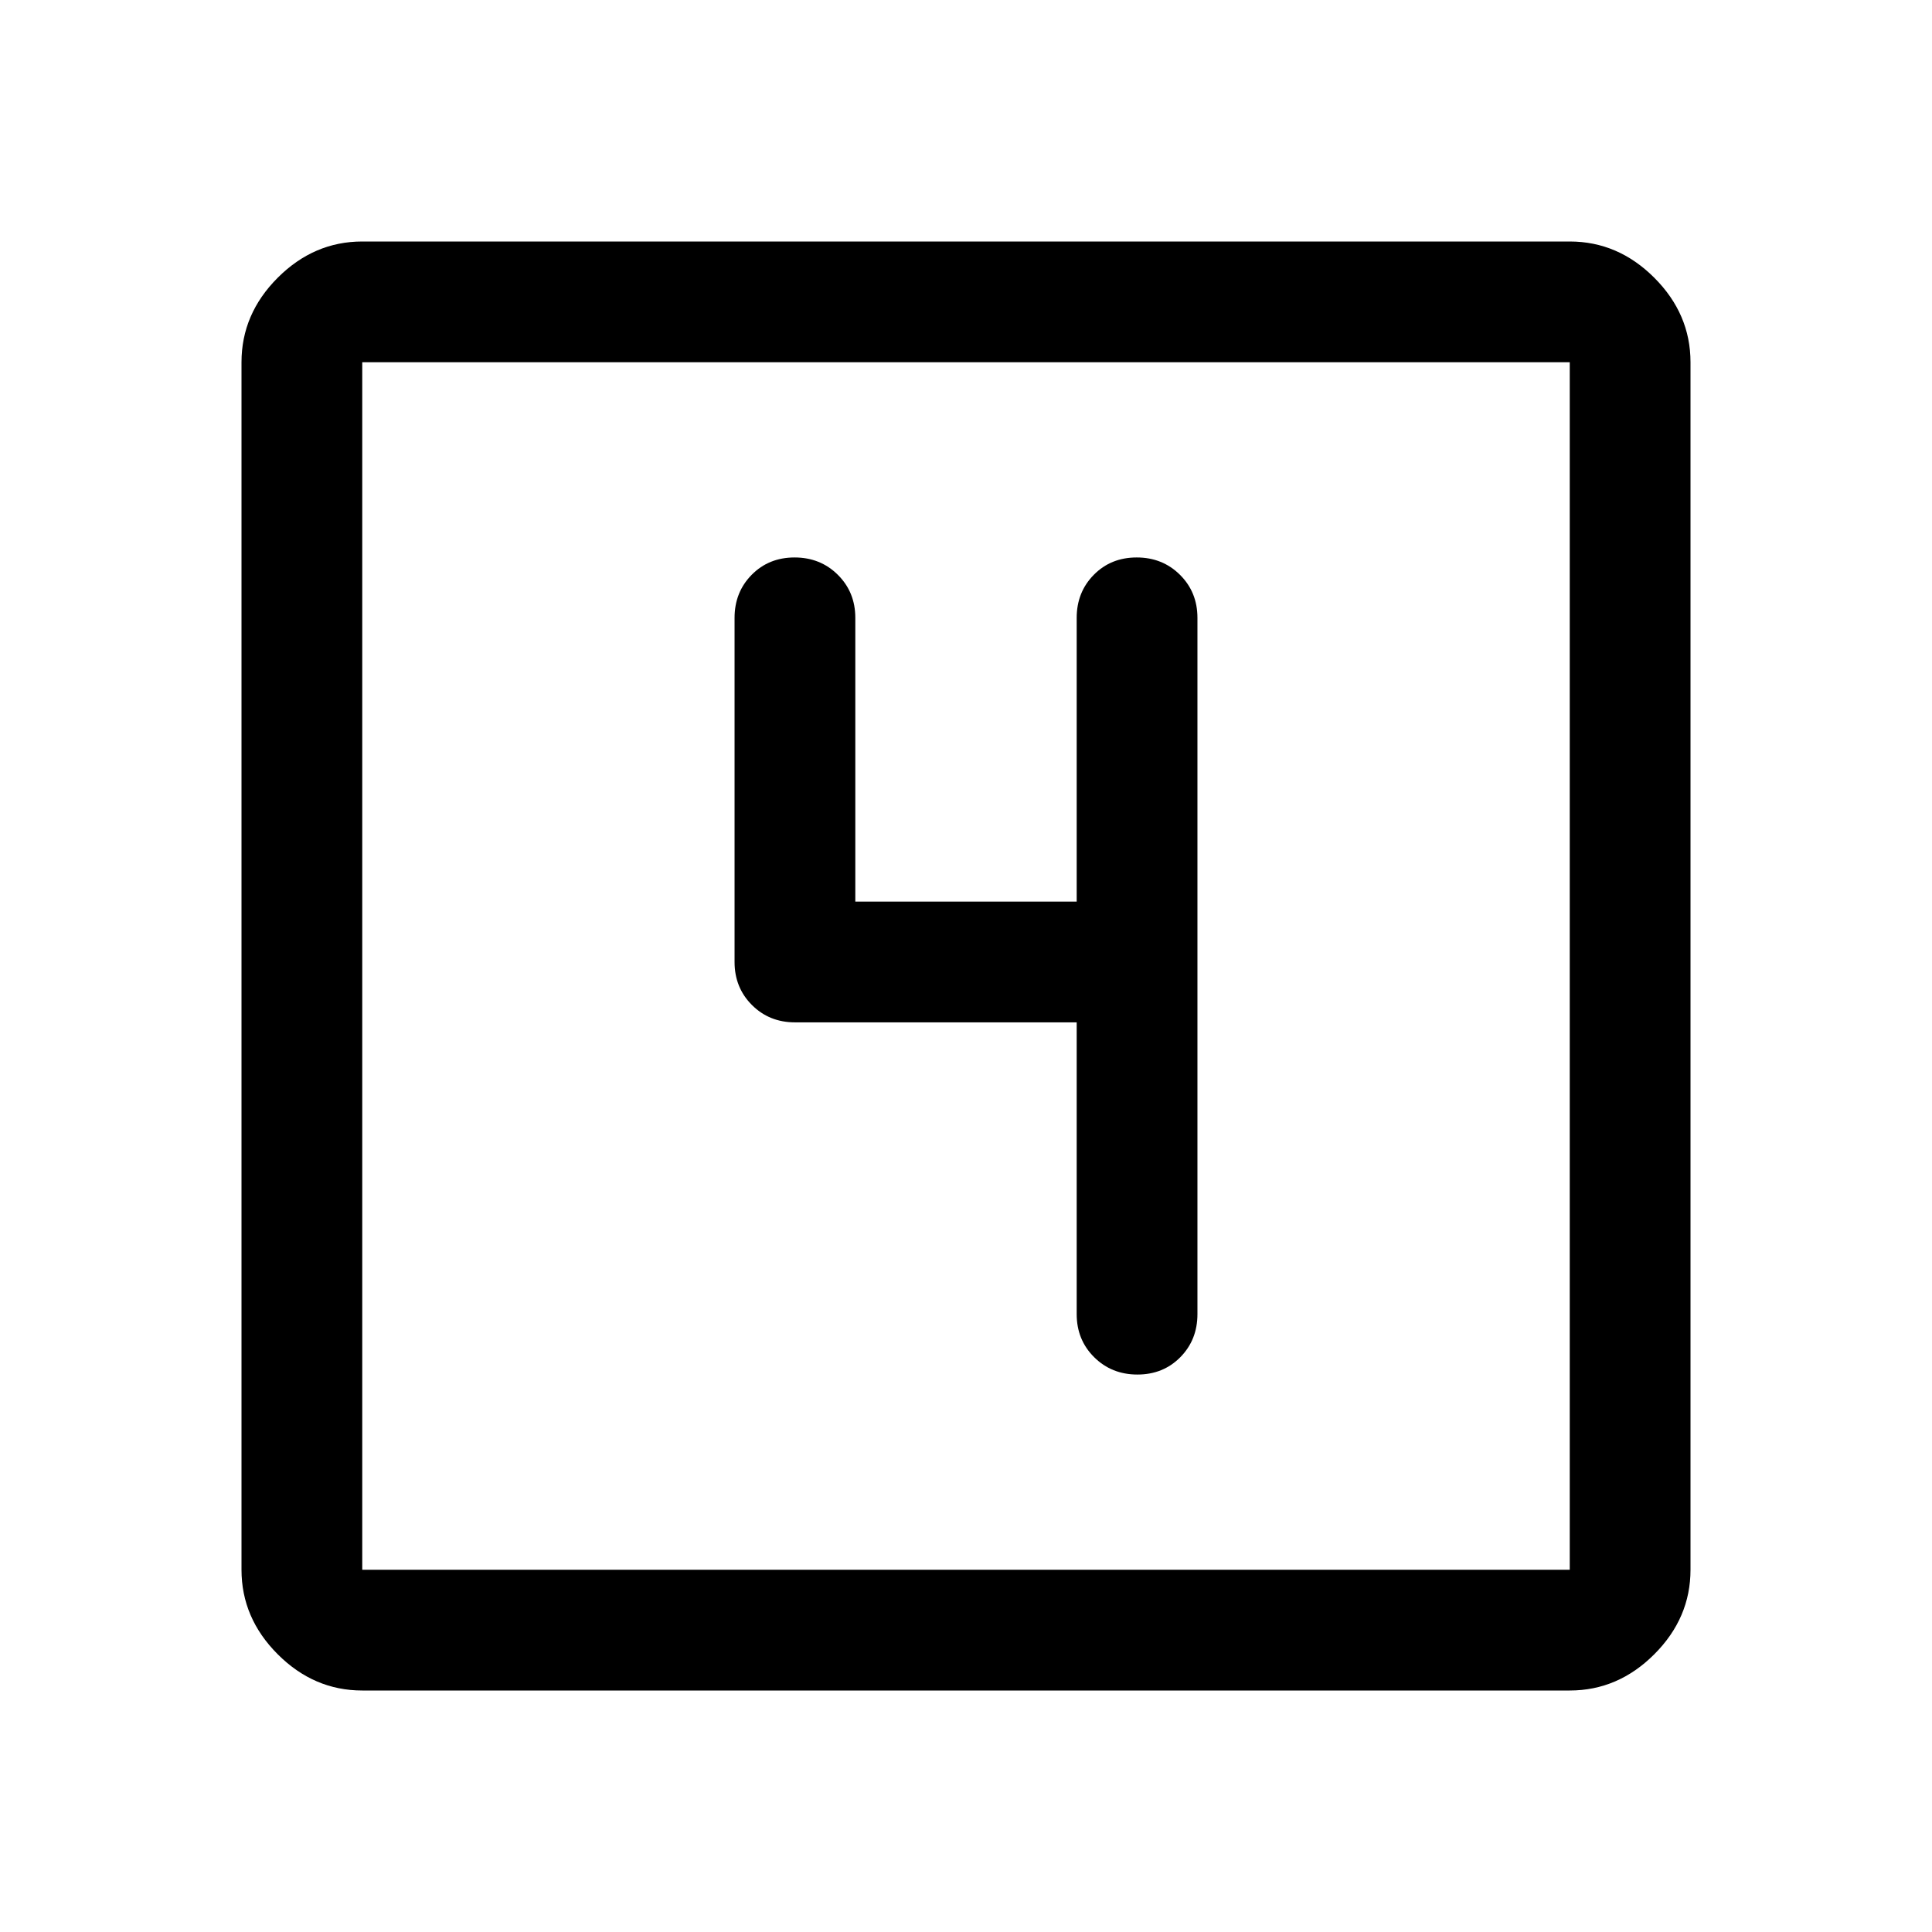<svg xmlns="http://www.w3.org/2000/svg" width="48" height="48" viewBox="0 -960 960 960"><path d="M535-452v145q0 12.75 8.675 21.375 8.676 8.625 21.5 8.625 12.825 0 21.325-8.625T595-307v-346q0-12.75-8.675-21.375-8.676-8.625-21.5-8.625-12.825 0-21.325 8.625T535-653v141H425v-141q0-12.75-8.675-21.375-8.676-8.625-21.5-8.625-12.825 0-21.325 8.625T365-653v171q0 12.75 8.625 21.375T395-452h140ZM180-120q-24 0-42-18t-18-42v-600q0-24 18-42t42-18h600q24 0 42 18t18 42v600q0 24-18 42t-42 18H180Zm0-60h600v-600H180v600Zm0-600v600-600Z"/></svg>